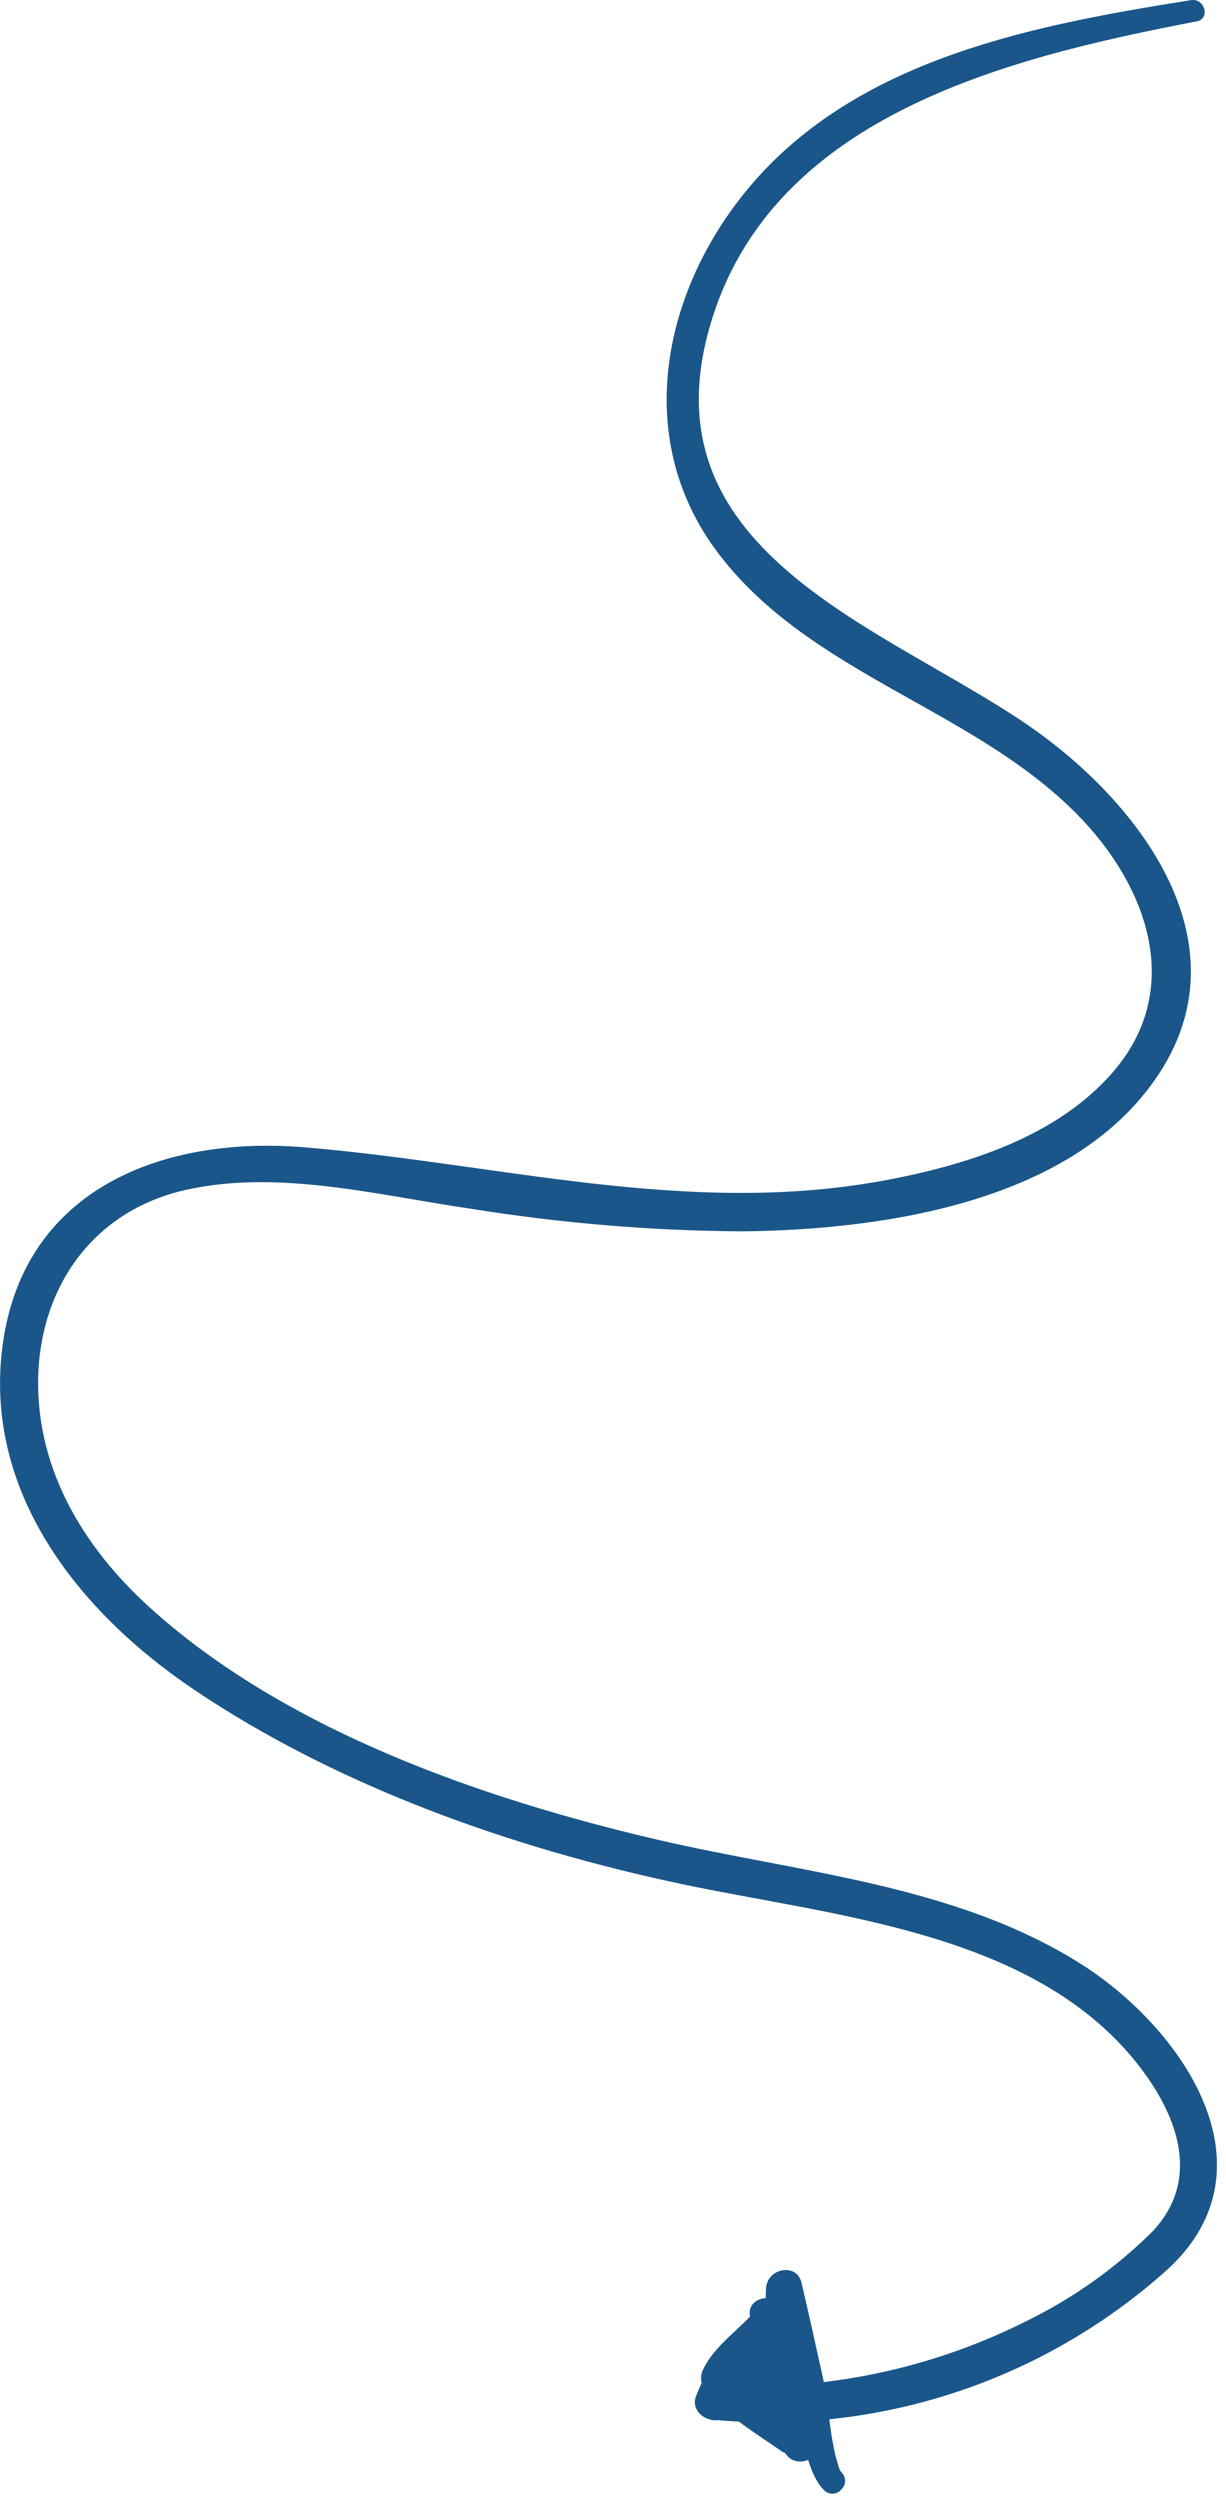 <?xml version="1.0" encoding="UTF-8"?> <svg xmlns="http://www.w3.org/2000/svg" width="77" height="157" viewBox="0 0 77 157" fill="none"><g clip-path="url(#clip0)"><path d="M51.681 155.874L51.716 155.974L52.04 155.174L51.922 155.239L52.917 155.5C52.131 153.855 52.088 151.143 51.696 149.36C51.255 147.36 50.809 145.36 50.344 143.36C50.044 142.053 48.202 142.439 48.115 143.66C47.915 146.442 49.115 149.003 49.16 151.76L51.36 151.46C50.527 149.384 49.833 147.255 49.28 145.088C48.98 143.907 46.931 144.112 47.091 145.388C47.513 148.253 48.226 151.068 49.22 153.788L51.264 152.927C50.317 151.323 49.376 149.715 48.44 148.104C47.808 147.022 45.903 147.735 46.354 148.983C46.962 150.574 47.743 152.093 48.682 153.513L50.276 151.919C49.076 151.073 47.143 149.987 46.254 148.74L46.254 149.94C46.992 148.886 47.873 147.939 48.871 147.128L46.971 145.665C46.198 147.219 45.207 148.655 44.029 149.929L46.062 151.112C46.523 149.938 47.196 148.858 48.047 147.927L46.147 146.461C45.68 147.172 45.214 147.883 44.758 148.6C43.923 149.911 45.971 151.077 46.827 149.809C47.303 149.104 47.769 148.393 48.236 147.681C48.376 147.427 48.42 147.132 48.361 146.848C48.301 146.565 48.143 146.312 47.913 146.135C47.684 145.958 47.399 145.869 47.11 145.884C46.82 145.899 46.546 146.016 46.336 146.216C45.212 147.462 44.324 148.902 43.715 150.465C43.255 151.616 44.961 152.494 45.748 151.648C47.079 150.231 48.194 148.625 49.056 146.883C49.638 145.707 48.156 144.375 47.156 145.419C46.198 146.427 44.791 147.472 44.189 148.736C44.084 148.918 44.028 149.125 44.028 149.336C44.028 149.547 44.084 149.754 44.189 149.936C45.352 151.541 47.473 152.803 49.089 153.924C50.051 154.589 51.298 153.284 50.683 152.33C49.828 151.092 49.11 149.764 48.544 148.37L46.458 149.249C47.414 150.849 48.373 152.449 49.322 154.049C49.949 155.109 51.784 154.419 51.366 153.188C50.419 150.664 49.73 148.051 49.309 145.388L47.12 145.688C47.675 147.854 48.365 149.984 49.187 152.064C49.624 153.171 51.405 153.122 51.387 151.764C51.355 149.011 50.208 146.419 50.37 143.664L48.14 143.964C48.74 146.411 49.356 148.858 50.01 151.293C50.416 152.804 50.631 155.233 51.761 156.383C51.898 156.517 52.083 156.593 52.275 156.593C52.467 156.593 52.652 156.517 52.789 156.383L52.88 156.283C53.008 156.148 53.078 155.969 53.078 155.783C53.078 155.597 53.008 155.418 52.88 155.283L52.815 155.202C52.388 154.668 51.442 155.245 51.667 155.871L51.681 155.874Z" fill="#1A568A"></path><path d="M74.788 0.011C65.042 1.559 54.108 3.623 47.301 11.469C41.648 17.985 39.601 27.475 45.101 34.73C50.892 42.374 61.086 44.458 67.683 51.171C71.975 55.538 74.407 61.961 70.007 67.193C66.473 71.393 60.637 73.193 55.434 74.146C43.156 76.393 31.304 73.063 19.134 72.046C10.345 71.314 1.634 74.562 0.201 84.213C-1.18 93.534 4.852 101.163 12.181 106.098C21.236 112.198 32.201 116.063 42.816 118.31C52.552 120.371 65.211 121.318 71.696 129.937C74.05 133.064 75.379 136.955 72.371 140.137C70.069 142.421 67.408 144.312 64.495 145.737C58.529 148.743 51.885 150.145 45.213 149.806C43.794 149.759 43.836 151.866 45.213 151.986C50.317 152.406 55.453 151.774 60.303 150.131C65.153 148.487 69.615 145.867 73.413 142.431C80.249 136.031 74.213 127.299 67.823 123.285C59.916 118.319 50.153 117.593 41.267 115.518C30.232 112.941 17.781 108.612 9.277 100.824C5.291 97.175 2.407 92.424 2.394 86.892C2.38 81.015 5.724 76.086 11.588 74.74C17.434 73.397 23.734 75.06 29.535 75.897C35.194 76.812 40.916 77.289 46.648 77.323C55.53 77.223 67.681 75.485 72.913 67.238C78.183 58.932 71.402 50.246 64.598 45.562C55.71 39.443 40.788 34.835 44.459 20.942C48.052 7.342 63.145 3.651 75.159 1.342C76.043 1.172 75.659 -0.131 74.791 0.006L74.788 0.011Z" fill="#1A568A"></path></g><defs><clipPath id="clip0"><rect width="76.427" height="156.591" fill="white" transform="translate(76.427 156.591) rotate(180)"></rect></clipPath></defs></svg> 